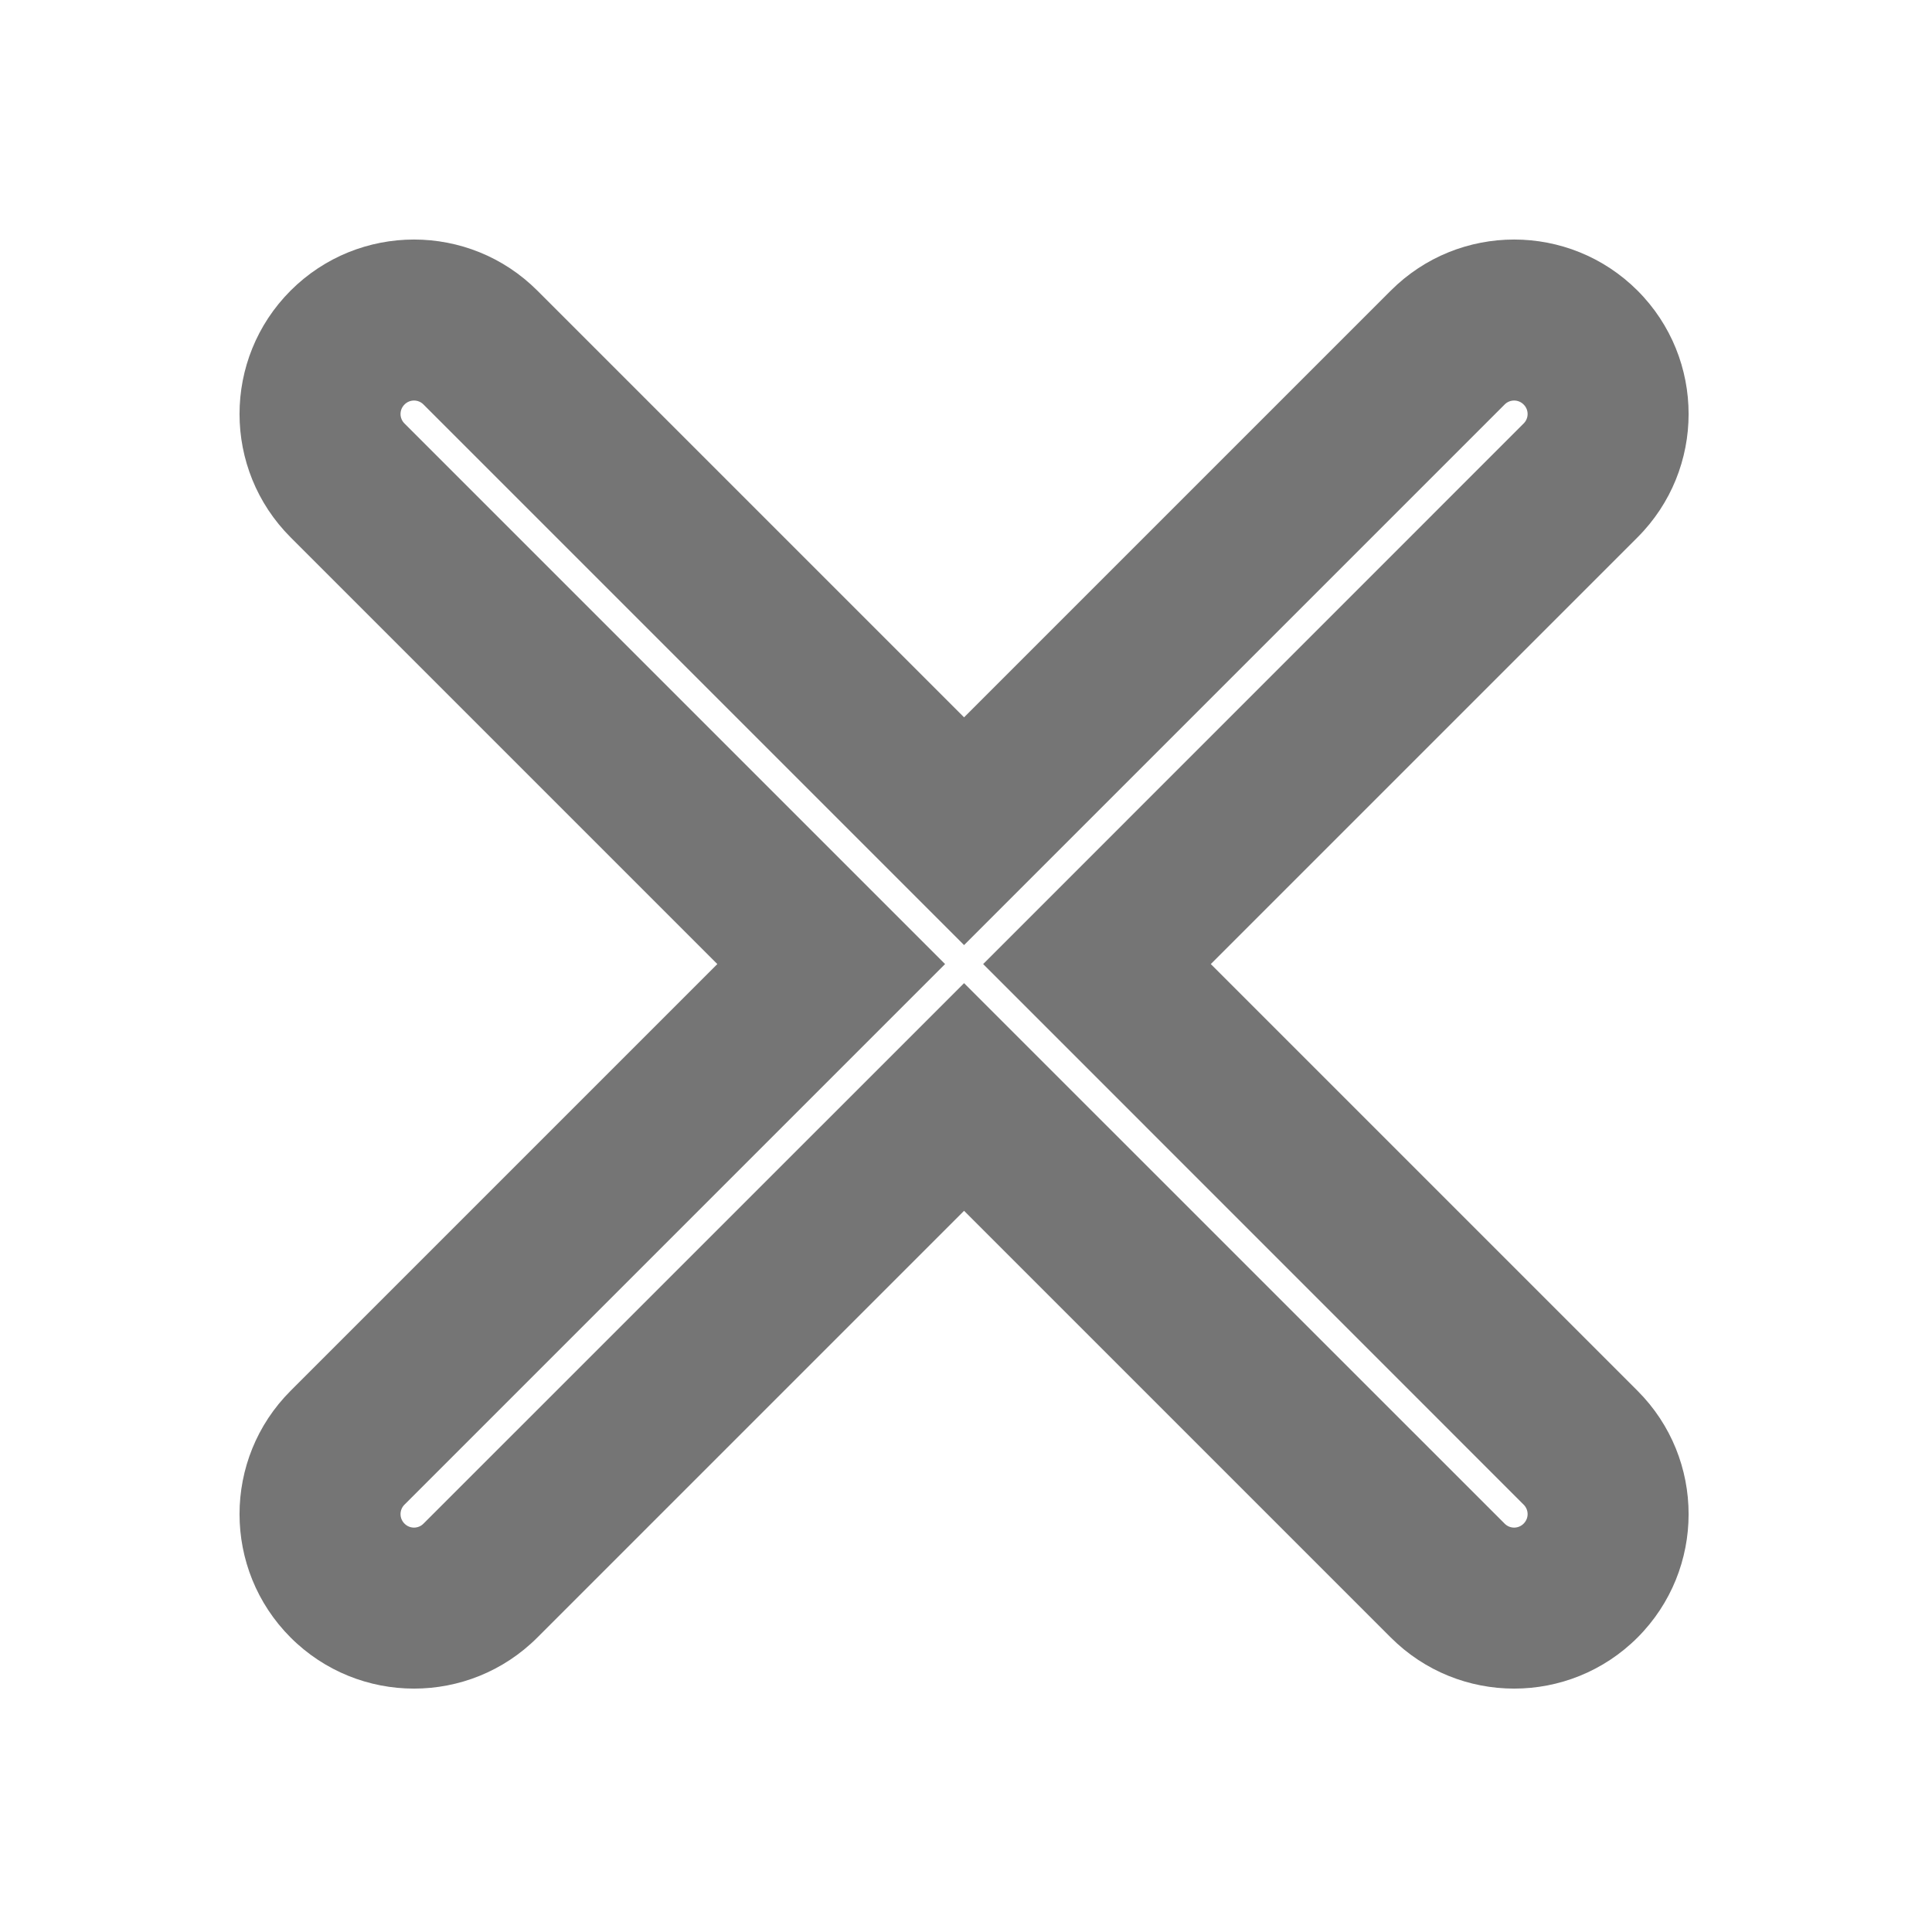 <svg width="24" height="24" viewBox="0 0 24 24" fill="none" xmlns="http://www.w3.org/2000/svg">
<path d="M4.317 4.317L3.61 3.61L3.61 3.61L4.317 4.317ZM5.968 4.317L6.675 3.61V3.61L5.968 4.317ZM4.317 5.968L3.61 6.675H3.61L4.317 5.968ZM10.325 11.976L11.033 12.683L11.74 11.976L11.033 11.269L10.325 11.976ZM4.317 17.984L3.61 17.277H3.61L4.317 17.984ZM4.317 19.635L3.61 20.342L3.61 20.342L4.317 19.635ZM5.968 19.635L6.675 20.342H6.675L5.968 19.635ZM11.976 13.627L12.683 12.92L11.976 12.213L11.269 12.92L11.976 13.627ZM17.984 19.635L17.277 20.342H17.277L17.984 19.635ZM19.635 19.635L20.342 20.342L20.342 20.342L19.635 19.635ZM19.635 17.984L20.342 17.277V17.277L19.635 17.984ZM13.627 11.976L12.92 11.269L12.213 11.976L12.92 12.683L13.627 11.976ZM19.635 5.968L20.342 6.675V6.675L19.635 5.968ZM19.635 4.317L20.342 3.61L20.342 3.61L19.635 4.317ZM17.984 4.317L17.277 3.61V3.61L17.984 4.317ZM11.976 10.325L11.269 11.033L11.976 11.74L12.683 11.033L11.976 10.325ZM5.025 5.025C5.09 4.959 5.196 4.959 5.261 5.025L6.675 3.61C5.829 2.764 4.457 2.764 3.61 3.61L5.025 5.025ZM5.025 5.261C4.959 5.196 4.959 5.09 5.025 5.025L3.61 3.61C2.764 4.457 2.764 5.829 3.61 6.675L5.025 5.261ZM11.033 11.269L5.025 5.261L3.61 6.675L9.618 12.683L11.033 11.269ZM5.025 18.691L11.033 12.683L9.618 11.269L3.61 17.277L5.025 18.691ZM5.025 18.927C4.959 18.862 4.959 18.756 5.025 18.691L3.61 17.277C2.764 18.123 2.764 19.495 3.61 20.342L5.025 18.927ZM5.261 18.927C5.196 18.993 5.09 18.993 5.025 18.927L3.61 20.342C4.457 21.188 5.829 21.188 6.675 20.342L5.261 18.927ZM11.269 12.92L5.261 18.927L6.675 20.342L12.683 14.334L11.269 12.92ZM18.691 18.927L12.683 12.92L11.269 14.334L17.277 20.342L18.691 18.927ZM18.927 18.927C18.862 18.993 18.756 18.993 18.691 18.927L17.277 20.342C18.123 21.188 19.495 21.188 20.342 20.342L18.927 18.927ZM18.927 18.691C18.993 18.756 18.993 18.862 18.927 18.927L20.342 20.342C21.188 19.495 21.188 18.123 20.342 17.277L18.927 18.691ZM12.92 12.683L18.927 18.691L20.342 17.277L14.334 11.269L12.92 12.683ZM18.927 5.261L12.92 11.269L14.334 12.683L20.342 6.675L18.927 5.261ZM18.927 5.025C18.993 5.09 18.993 5.196 18.927 5.261L20.342 6.675C21.188 5.829 21.188 4.457 20.342 3.61L18.927 5.025ZM18.691 5.025C18.756 4.959 18.862 4.959 18.927 5.025L20.342 3.61C19.495 2.764 18.123 2.764 17.277 3.61L18.691 5.025ZM12.683 11.033L18.691 5.025L17.277 3.61L11.269 9.618L12.683 11.033ZM5.261 5.025L11.269 11.033L12.683 9.618L6.675 3.61L5.261 5.025Z" fill="#757575"/>
</svg>
